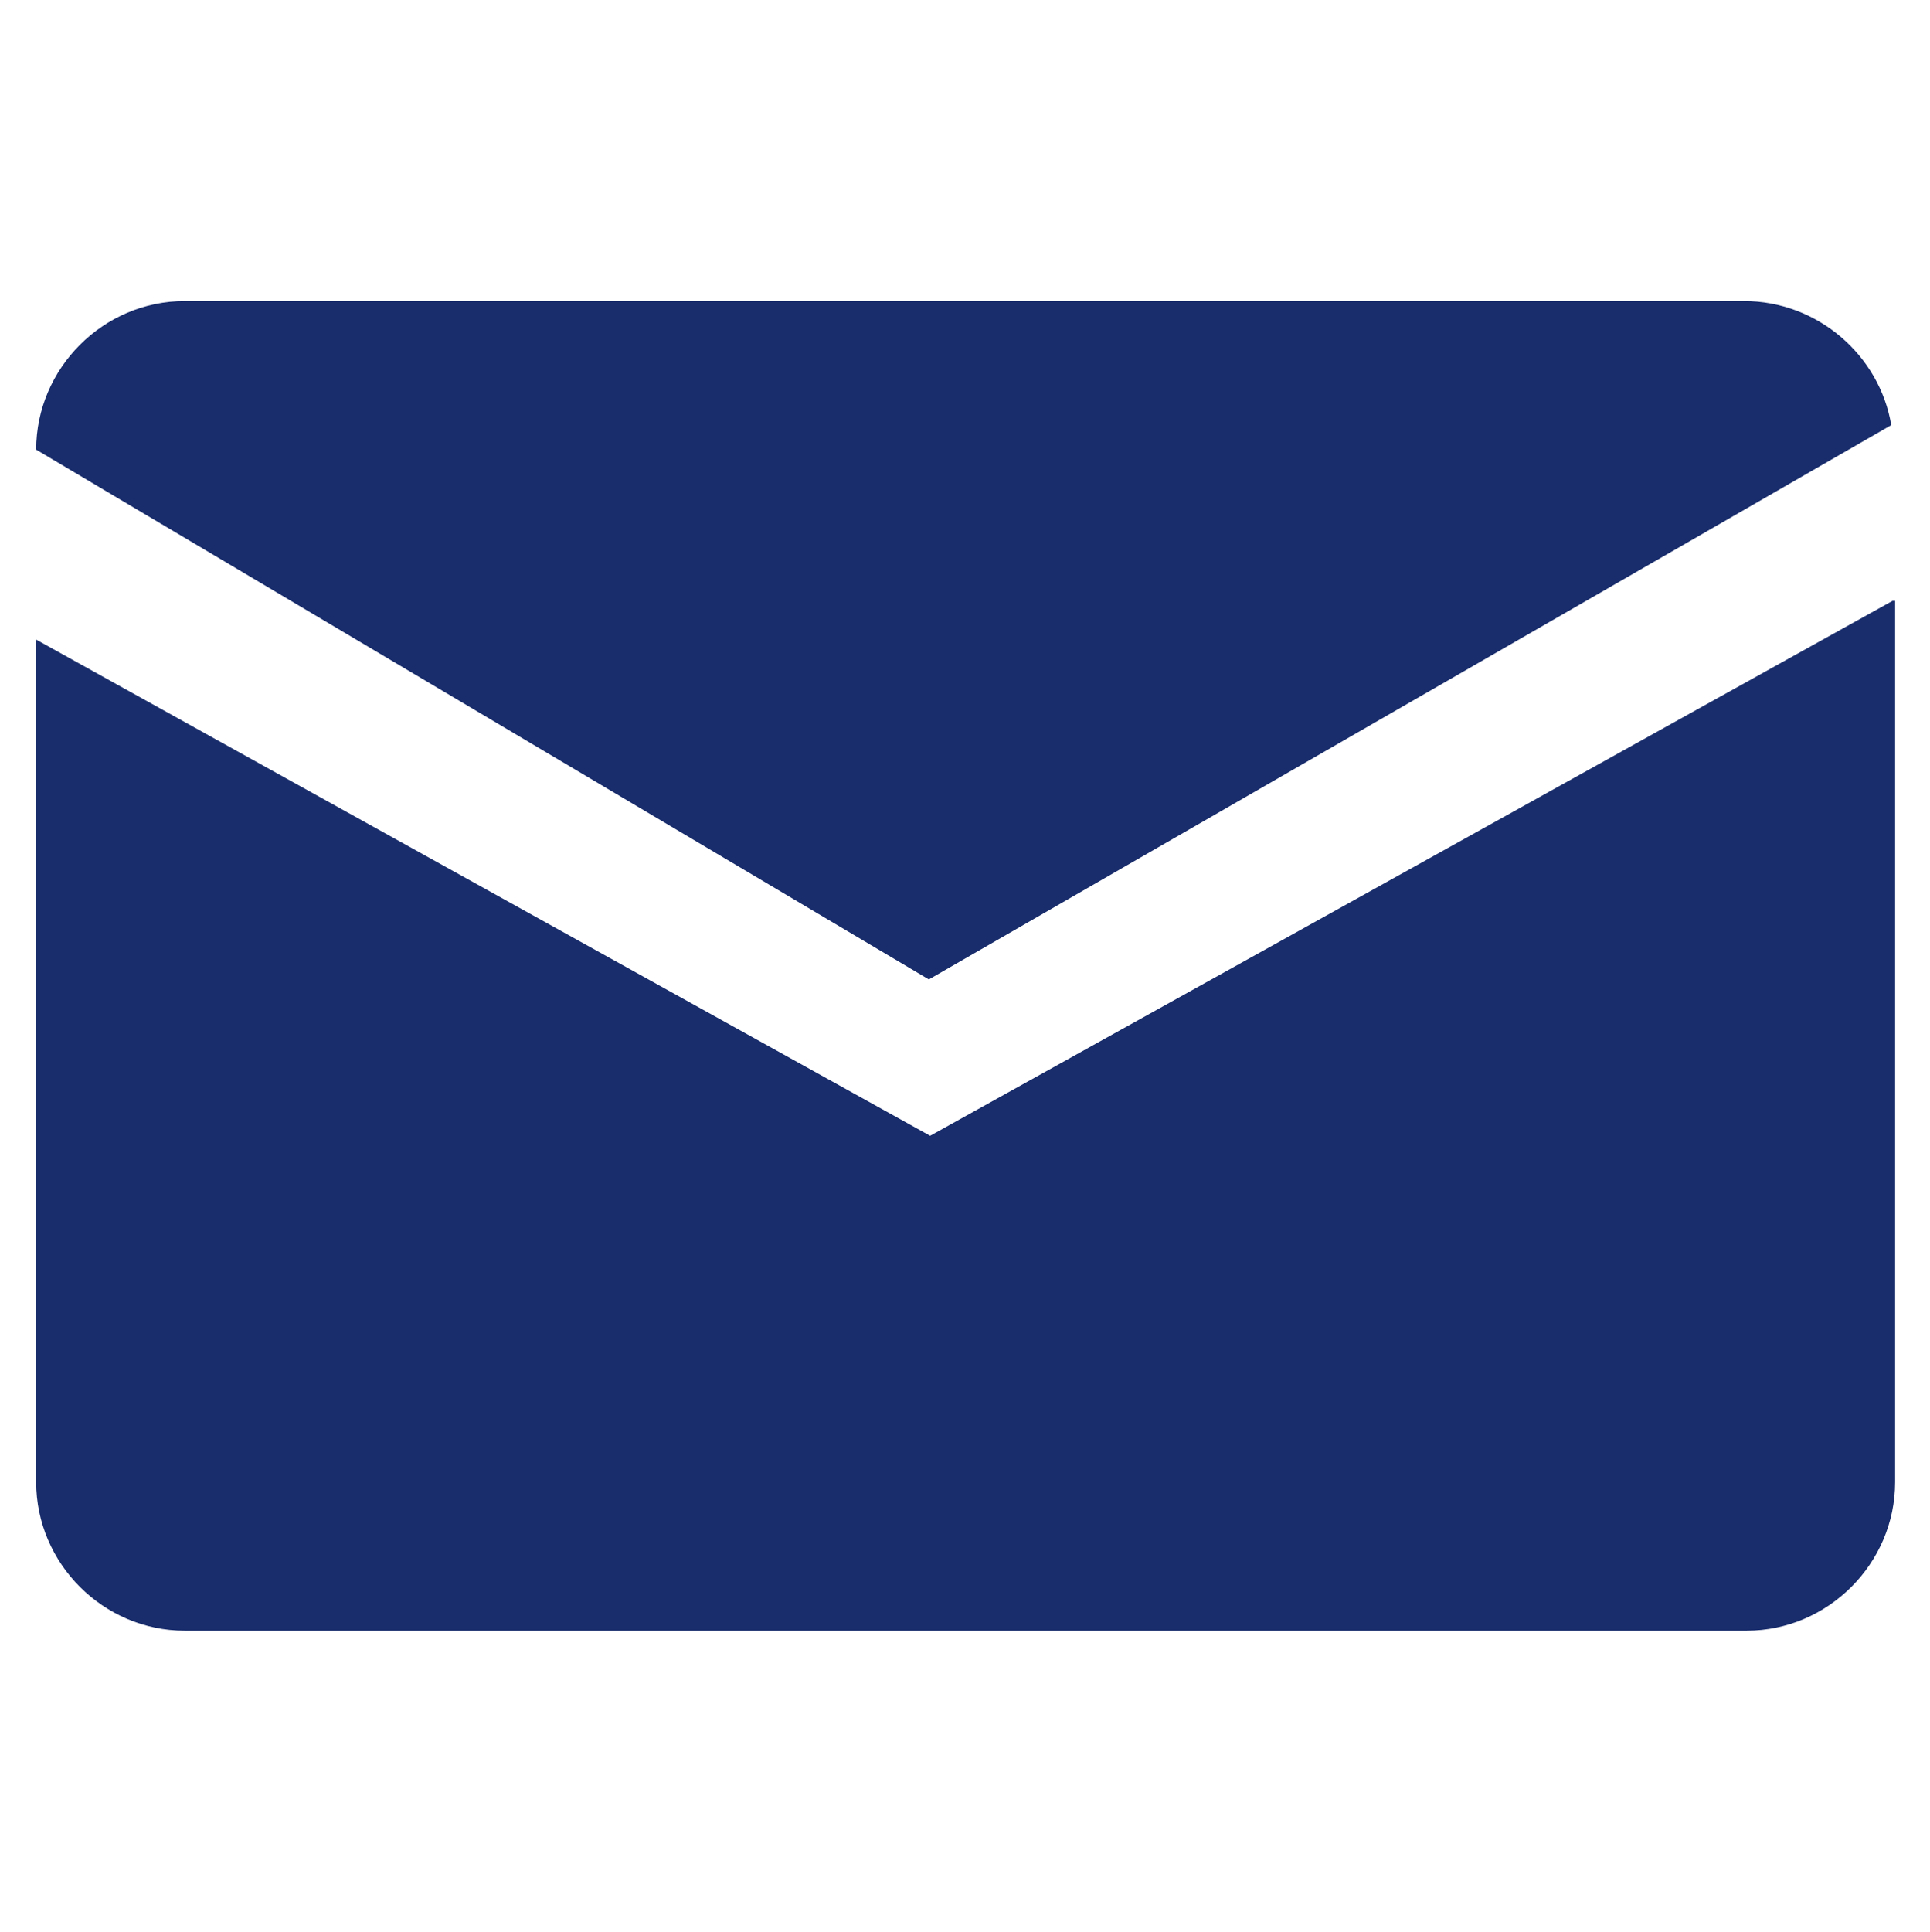 <?xml version="1.0" encoding="UTF-8"?>
<svg xmlns="http://www.w3.org/2000/svg" version="1.1" viewBox="0 0 14.94 14.95">
  <defs>
    <style>
      .cls-1 {
        fill: #192d6c;
        fill-rule: evenodd;
      }
    </style>
  </defs>
  <!-- Generator: Adobe Illustrator 28.7.5, SVG Export Plug-In . SVG Version: 1.2.0 Build 176)  -->
  <g>
    <g id="Calque_1">
      <path class="cls-1" d="M.28,3.48c0-.63.52-1.15,1.15-1.15h12.07c.57,0,1.05.42,1.14.96l-7.45,4.29L.28,3.48ZM.28,11.47v-6.52l6.92,3.84,7.45-4.14h.02s0,6.82,0,6.82c0,.63-.52,1.15-1.15,1.15H1.43c-.63,0-1.15-.52-1.15-1.15Z"/>
    </g>
  </g>
</svg>
